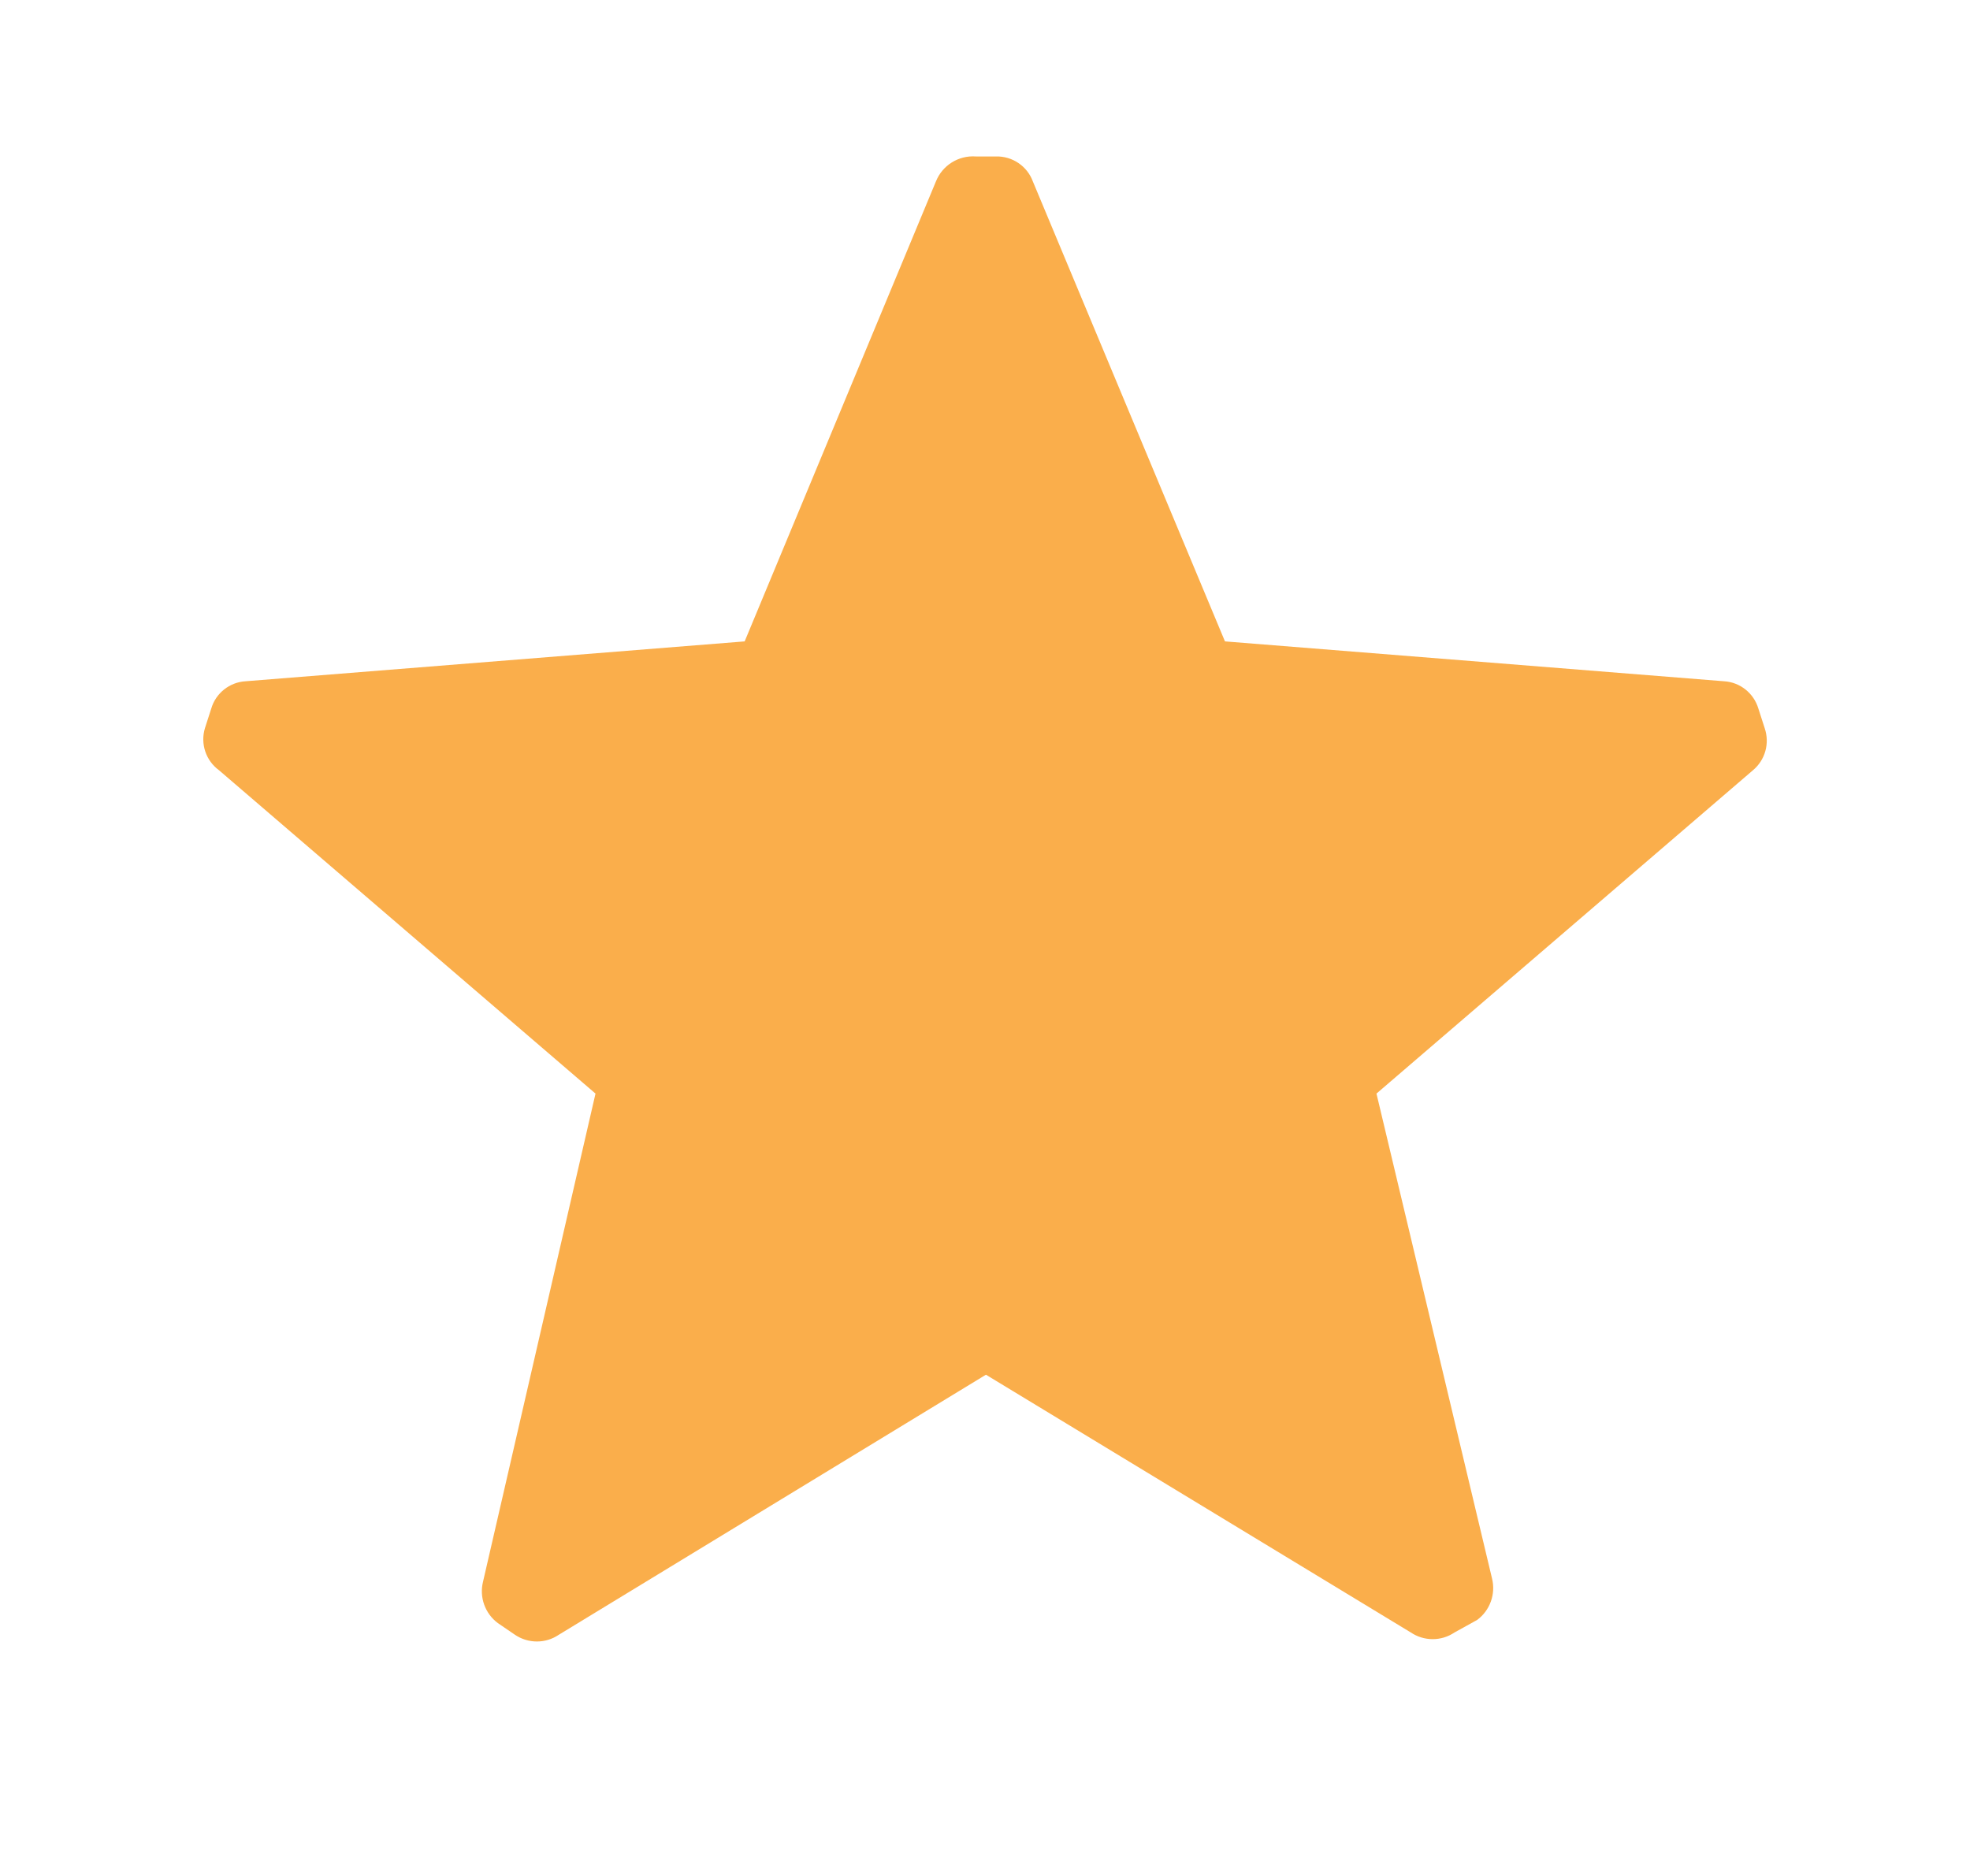 <svg width="21" height="20" viewBox="0 0 21 20" fill="none" xmlns="http://www.w3.org/2000/svg">
<path d="M2.335 8.212C2.194 8.109 2.134 7.929 2.185 7.762L2.252 7.554C2.3 7.39 2.447 7.273 2.618 7.263L7.938 6.838L9.977 1.934C10.046 1.762 10.218 1.655 10.402 1.668H10.618C10.792 1.664 10.95 1.771 11.01 1.934L13.058 6.838L18.378 7.263C18.549 7.273 18.695 7.39 18.744 7.554L18.811 7.762C18.867 7.924 18.817 8.103 18.686 8.212L14.673 11.659L15.905 16.829C15.946 16.995 15.883 17.169 15.747 17.27L15.505 17.404C15.365 17.499 15.18 17.499 15.039 17.404L10.51 14.656L5.956 17.429C5.816 17.524 5.631 17.524 5.49 17.429L5.307 17.304C5.17 17.202 5.108 17.028 5.149 16.863L6.348 11.659L2.335 8.212Z" fill="#FAAE4B"/>
</svg>

